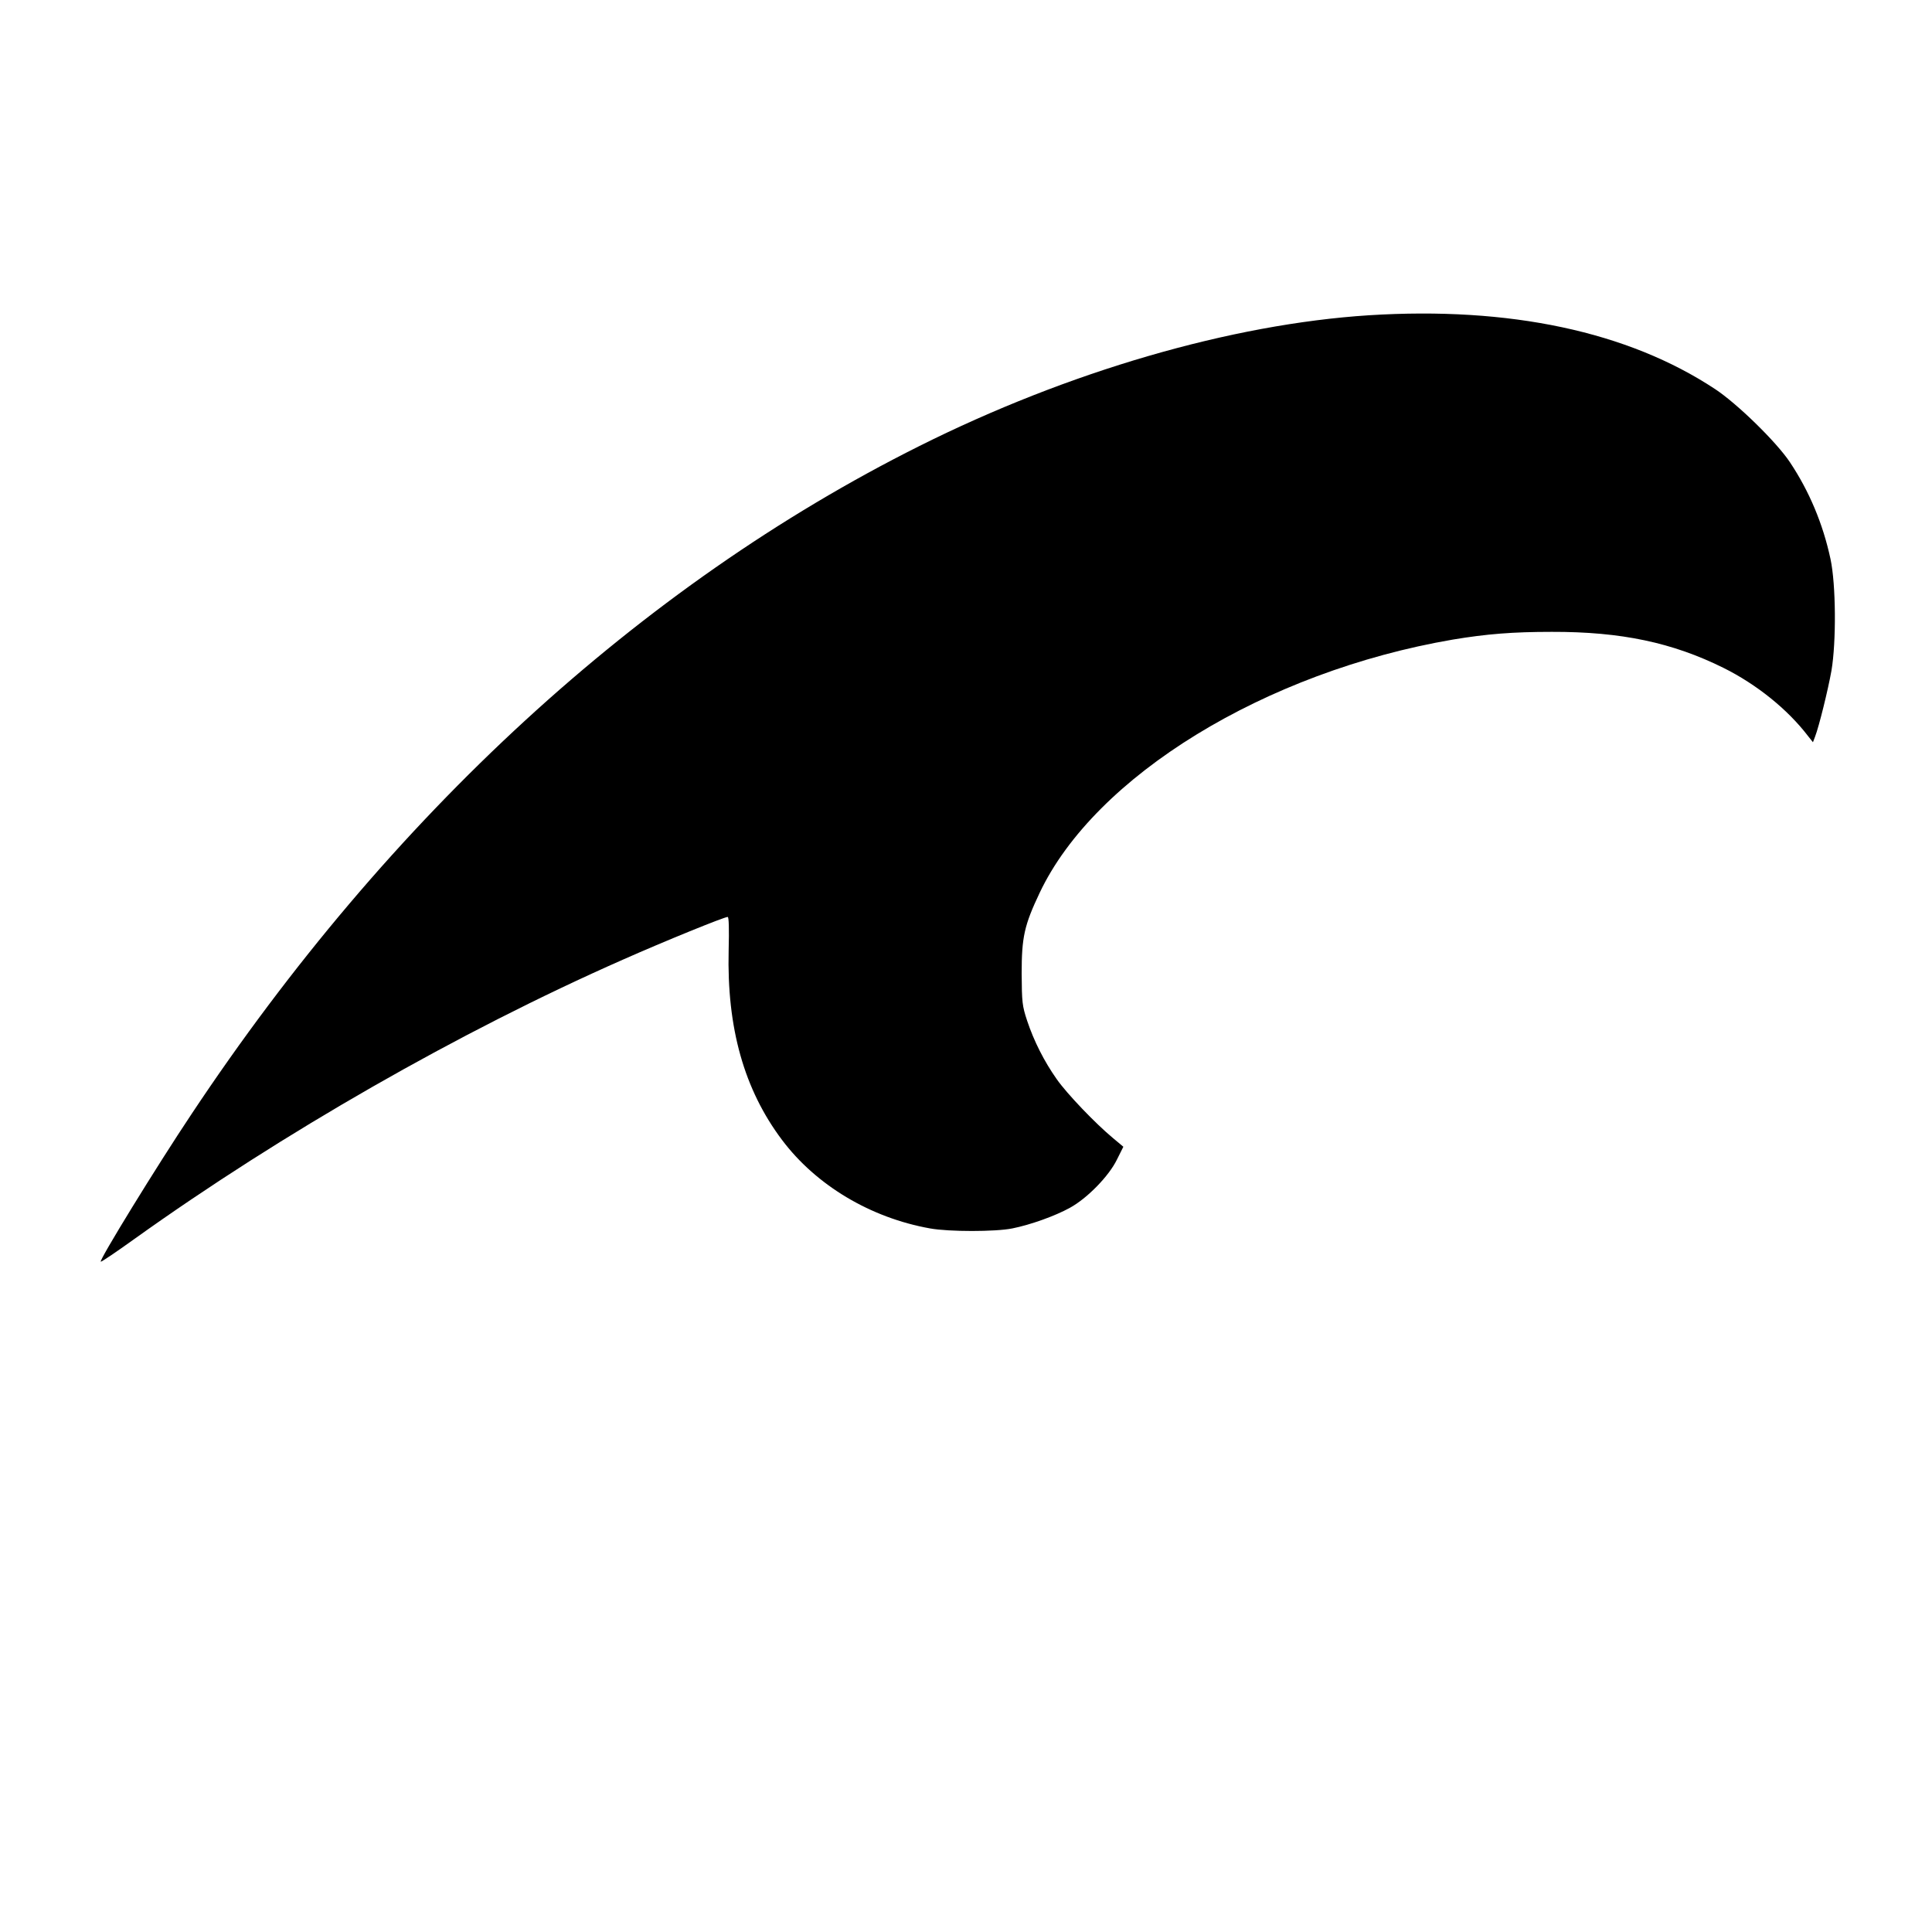 <?xml version="1.0" standalone="no"?>
<!DOCTYPE svg PUBLIC "-//W3C//DTD SVG 20010904//EN"
 "http://www.w3.org/TR/2001/REC-SVG-20010904/DTD/svg10.dtd">
<svg version="1.0" xmlns="http://www.w3.org/2000/svg"
 width="1024pt" height="1024pt" viewBox="0 0 1024 1024"
 preserveAspectRatio="xMidYMid meet">
<g transform="translate(0,1024) scale(0.1,-0.1)"
fill="#000000" stroke="none">
<path d="M7255 8569 c-730 -47 -1593 -298 -2384 -694 -1477 -739 -2806 -1959
-3856 -3540 -185 -277 -490 -774 -481 -782 2 -3 82 51 178 120 787 563 1722
1098 2588 1480 221 98 538 227 557 227 6 0 8 -61 5 -177 -10 -411 82 -738 283
-1005 181 -241 470 -413 785 -469 99 -18 346 -18 435 0 96 19 227 66 305 109
92 50 208 169 250 256 l34 68 -55 46 c-95 79 -244 235 -298 312 -67 95 -121
202 -157 310 -26 79 -28 97 -29 250 0 193 14 256 95 427 293 620 1197 1173
2190 1343 180 30 319 41 525 41 368 1 640 -57 910 -191 175 -87 339 -219 447
-360 l27 -34 11 29 c21 54 69 249 87 350 26 153 24 457 -5 592 -40 187 -113
360 -215 513 -71 107 -280 311 -397 388 -462 305 -1088 438 -1835 391z"/>
</g>
</svg>
